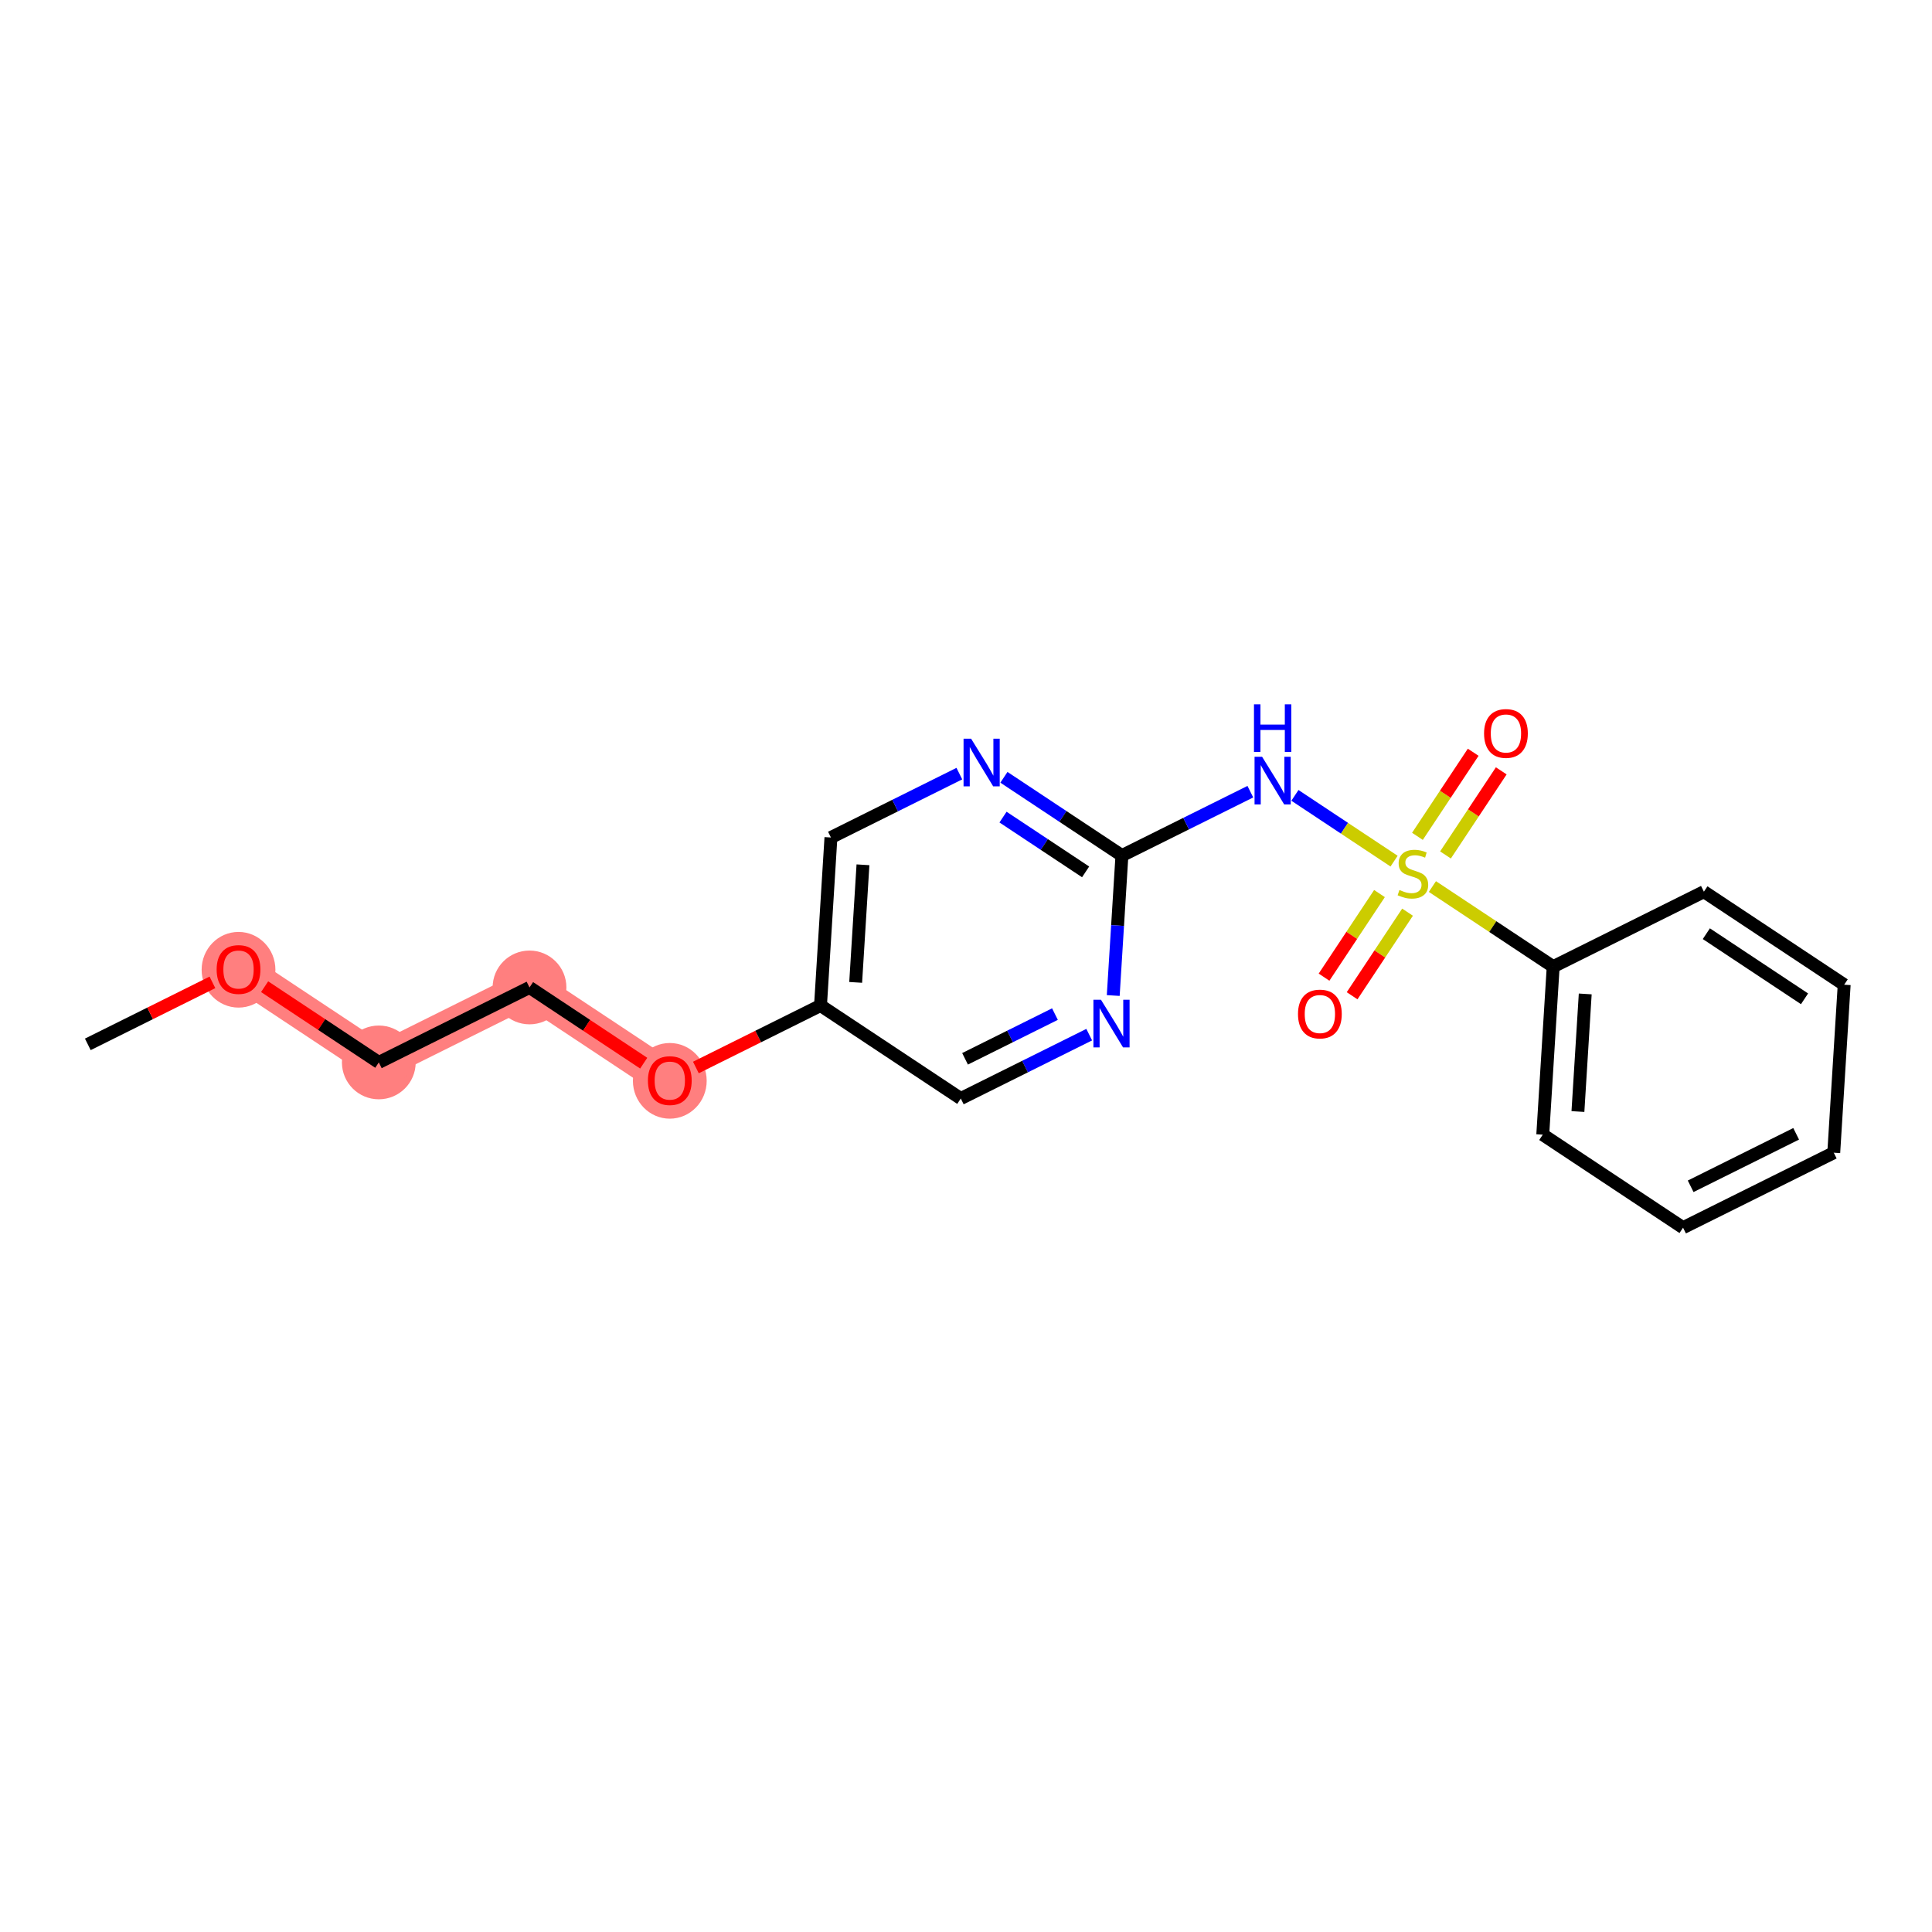 <?xml version='1.0' encoding='iso-8859-1'?>
<svg version='1.1' baseProfile='full'
              xmlns='http://www.w3.org/2000/svg'
                      xmlns:rdkit='http://www.rdkit.org/xml'
                      xmlns:xlink='http://www.w3.org/1999/xlink'
                  xml:space='preserve'
width='300px' height='300px' viewBox='0 0 300 300'>
<!-- END OF HEADER -->
<rect style='opacity:1.0;fill:#FFFFFF;stroke:none' width='300' height='300' x='0' y='0'> </rect>
<rect style='opacity:1.0;fill:#FFFFFF;stroke:none' width='300' height='300' x='0' y='0'> </rect>
<path d='M 37.038,150.526 L 58.821,164.972' style='fill:none;fill-rule:evenodd;stroke:#FF7F7F;stroke-width:5.6px;stroke-linecap:butt;stroke-linejoin:miter;stroke-opacity:1' />
<path d='M 58.821,164.972 L 82.223,153.33' style='fill:none;fill-rule:evenodd;stroke:#FF7F7F;stroke-width:5.6px;stroke-linecap:butt;stroke-linejoin:miter;stroke-opacity:1' />
<path d='M 82.223,153.33 L 104.006,167.776' style='fill:none;fill-rule:evenodd;stroke:#FF7F7F;stroke-width:5.6px;stroke-linecap:butt;stroke-linejoin:miter;stroke-opacity:1' />
<ellipse cx='37.038' cy='150.584' rx='5.228' ry='5.375'  style='fill:#FF7F7F;fill-rule:evenodd;stroke:#FF7F7F;stroke-width:1.0px;stroke-linecap:butt;stroke-linejoin:miter;stroke-opacity:1' />
<ellipse cx='58.821' cy='164.972' rx='5.228' ry='5.228'  style='fill:#FF7F7F;fill-rule:evenodd;stroke:#FF7F7F;stroke-width:1.0px;stroke-linecap:butt;stroke-linejoin:miter;stroke-opacity:1' />
<ellipse cx='82.223' cy='153.33' rx='5.228' ry='5.228'  style='fill:#FF7F7F;fill-rule:evenodd;stroke:#FF7F7F;stroke-width:1.0px;stroke-linecap:butt;stroke-linejoin:miter;stroke-opacity:1' />
<ellipse cx='104.006' cy='167.833' rx='5.228' ry='5.375'  style='fill:#FF7F7F;fill-rule:evenodd;stroke:#FF7F7F;stroke-width:1.0px;stroke-linecap:butt;stroke-linejoin:miter;stroke-opacity:1' />
<path class='bond-0 atom-0 atom-1' d='M 13.636,162.168 L 23.312,157.355' style='fill:none;fill-rule:evenodd;stroke:#000000;stroke-width:2.0px;stroke-linecap:butt;stroke-linejoin:miter;stroke-opacity:1' />
<path class='bond-0 atom-0 atom-1' d='M 23.312,157.355 L 32.987,152.541' style='fill:none;fill-rule:evenodd;stroke:#FF0000;stroke-width:2.0px;stroke-linecap:butt;stroke-linejoin:miter;stroke-opacity:1' />
<path class='bond-1 atom-1 atom-2' d='M 41.09,153.213 L 49.955,159.092' style='fill:none;fill-rule:evenodd;stroke:#FF0000;stroke-width:2.0px;stroke-linecap:butt;stroke-linejoin:miter;stroke-opacity:1' />
<path class='bond-1 atom-1 atom-2' d='M 49.955,159.092 L 58.821,164.972' style='fill:none;fill-rule:evenodd;stroke:#000000;stroke-width:2.0px;stroke-linecap:butt;stroke-linejoin:miter;stroke-opacity:1' />
<path class='bond-2 atom-2 atom-3' d='M 58.821,164.972 L 82.223,153.33' style='fill:none;fill-rule:evenodd;stroke:#000000;stroke-width:2.0px;stroke-linecap:butt;stroke-linejoin:miter;stroke-opacity:1' />
<path class='bond-3 atom-3 atom-4' d='M 82.223,153.33 L 91.089,159.21' style='fill:none;fill-rule:evenodd;stroke:#000000;stroke-width:2.0px;stroke-linecap:butt;stroke-linejoin:miter;stroke-opacity:1' />
<path class='bond-3 atom-3 atom-4' d='M 91.089,159.21 L 99.954,165.089' style='fill:none;fill-rule:evenodd;stroke:#FF0000;stroke-width:2.0px;stroke-linecap:butt;stroke-linejoin:miter;stroke-opacity:1' />
<path class='bond-4 atom-4 atom-5' d='M 108.057,165.761 L 117.732,160.947' style='fill:none;fill-rule:evenodd;stroke:#FF0000;stroke-width:2.0px;stroke-linecap:butt;stroke-linejoin:miter;stroke-opacity:1' />
<path class='bond-4 atom-4 atom-5' d='M 117.732,160.947 L 127.408,156.134' style='fill:none;fill-rule:evenodd;stroke:#000000;stroke-width:2.0px;stroke-linecap:butt;stroke-linejoin:miter;stroke-opacity:1' />
<path class='bond-5 atom-5 atom-6' d='M 127.408,156.134 L 129.027,130.047' style='fill:none;fill-rule:evenodd;stroke:#000000;stroke-width:2.0px;stroke-linecap:butt;stroke-linejoin:miter;stroke-opacity:1' />
<path class='bond-5 atom-5 atom-6' d='M 132.868,152.545 L 134.001,134.284' style='fill:none;fill-rule:evenodd;stroke:#000000;stroke-width:2.0px;stroke-linecap:butt;stroke-linejoin:miter;stroke-opacity:1' />
<path class='bond-20 atom-20 atom-5' d='M 149.191,170.58 L 127.408,156.134' style='fill:none;fill-rule:evenodd;stroke:#000000;stroke-width:2.0px;stroke-linecap:butt;stroke-linejoin:miter;stroke-opacity:1' />
<path class='bond-6 atom-6 atom-7' d='M 129.027,130.047 L 138.997,125.087' style='fill:none;fill-rule:evenodd;stroke:#000000;stroke-width:2.0px;stroke-linecap:butt;stroke-linejoin:miter;stroke-opacity:1' />
<path class='bond-6 atom-6 atom-7' d='M 138.997,125.087 L 148.968,120.127' style='fill:none;fill-rule:evenodd;stroke:#0000FF;stroke-width:2.0px;stroke-linecap:butt;stroke-linejoin:miter;stroke-opacity:1' />
<path class='bond-7 atom-7 atom-8' d='M 155.889,120.7 L 165.05,126.776' style='fill:none;fill-rule:evenodd;stroke:#0000FF;stroke-width:2.0px;stroke-linecap:butt;stroke-linejoin:miter;stroke-opacity:1' />
<path class='bond-7 atom-7 atom-8' d='M 165.05,126.776 L 174.211,132.851' style='fill:none;fill-rule:evenodd;stroke:#000000;stroke-width:2.0px;stroke-linecap:butt;stroke-linejoin:miter;stroke-opacity:1' />
<path class='bond-7 atom-7 atom-8' d='M 155.748,126.879 L 162.161,131.132' style='fill:none;fill-rule:evenodd;stroke:#0000FF;stroke-width:2.0px;stroke-linecap:butt;stroke-linejoin:miter;stroke-opacity:1' />
<path class='bond-7 atom-7 atom-8' d='M 162.161,131.132 L 168.574,135.385' style='fill:none;fill-rule:evenodd;stroke:#000000;stroke-width:2.0px;stroke-linecap:butt;stroke-linejoin:miter;stroke-opacity:1' />
<path class='bond-8 atom-8 atom-9' d='M 174.211,132.851 L 184.182,127.891' style='fill:none;fill-rule:evenodd;stroke:#000000;stroke-width:2.0px;stroke-linecap:butt;stroke-linejoin:miter;stroke-opacity:1' />
<path class='bond-8 atom-8 atom-9' d='M 184.182,127.891 L 194.153,122.931' style='fill:none;fill-rule:evenodd;stroke:#0000FF;stroke-width:2.0px;stroke-linecap:butt;stroke-linejoin:miter;stroke-opacity:1' />
<path class='bond-18 atom-8 atom-19' d='M 174.211,132.851 L 173.537,143.717' style='fill:none;fill-rule:evenodd;stroke:#000000;stroke-width:2.0px;stroke-linecap:butt;stroke-linejoin:miter;stroke-opacity:1' />
<path class='bond-18 atom-8 atom-19' d='M 173.537,143.717 L 172.863,154.584' style='fill:none;fill-rule:evenodd;stroke:#0000FF;stroke-width:2.0px;stroke-linecap:butt;stroke-linejoin:miter;stroke-opacity:1' />
<path class='bond-9 atom-9 atom-10' d='M 201.074,123.504 L 208.773,128.611' style='fill:none;fill-rule:evenodd;stroke:#0000FF;stroke-width:2.0px;stroke-linecap:butt;stroke-linejoin:miter;stroke-opacity:1' />
<path class='bond-9 atom-9 atom-10' d='M 208.773,128.611 L 216.473,133.717' style='fill:none;fill-rule:evenodd;stroke:#CCCC00;stroke-width:2.0px;stroke-linecap:butt;stroke-linejoin:miter;stroke-opacity:1' />
<path class='bond-10 atom-10 atom-11' d='M 214.205,138.753 L 209.901,145.243' style='fill:none;fill-rule:evenodd;stroke:#CCCC00;stroke-width:2.0px;stroke-linecap:butt;stroke-linejoin:miter;stroke-opacity:1' />
<path class='bond-10 atom-10 atom-11' d='M 209.901,145.243 L 205.597,151.733' style='fill:none;fill-rule:evenodd;stroke:#FF0000;stroke-width:2.0px;stroke-linecap:butt;stroke-linejoin:miter;stroke-opacity:1' />
<path class='bond-10 atom-10 atom-11' d='M 218.562,141.642 L 214.258,148.132' style='fill:none;fill-rule:evenodd;stroke:#CCCC00;stroke-width:2.0px;stroke-linecap:butt;stroke-linejoin:miter;stroke-opacity:1' />
<path class='bond-10 atom-10 atom-11' d='M 214.258,148.132 L 209.954,154.623' style='fill:none;fill-rule:evenodd;stroke:#FF0000;stroke-width:2.0px;stroke-linecap:butt;stroke-linejoin:miter;stroke-opacity:1' />
<path class='bond-11 atom-10 atom-12' d='M 224.455,132.756 L 228.785,126.227' style='fill:none;fill-rule:evenodd;stroke:#CCCC00;stroke-width:2.0px;stroke-linecap:butt;stroke-linejoin:miter;stroke-opacity:1' />
<path class='bond-11 atom-10 atom-12' d='M 228.785,126.227 L 233.115,119.698' style='fill:none;fill-rule:evenodd;stroke:#FF0000;stroke-width:2.0px;stroke-linecap:butt;stroke-linejoin:miter;stroke-opacity:1' />
<path class='bond-11 atom-10 atom-12' d='M 220.099,129.867 L 224.428,123.338' style='fill:none;fill-rule:evenodd;stroke:#CCCC00;stroke-width:2.0px;stroke-linecap:butt;stroke-linejoin:miter;stroke-opacity:1' />
<path class='bond-11 atom-10 atom-12' d='M 224.428,123.338 L 228.758,116.809' style='fill:none;fill-rule:evenodd;stroke:#FF0000;stroke-width:2.0px;stroke-linecap:butt;stroke-linejoin:miter;stroke-opacity:1' />
<path class='bond-12 atom-10 atom-13' d='M 222.423,137.662 L 231.801,143.882' style='fill:none;fill-rule:evenodd;stroke:#CCCC00;stroke-width:2.0px;stroke-linecap:butt;stroke-linejoin:miter;stroke-opacity:1' />
<path class='bond-12 atom-10 atom-13' d='M 231.801,143.882 L 241.179,150.101' style='fill:none;fill-rule:evenodd;stroke:#000000;stroke-width:2.0px;stroke-linecap:butt;stroke-linejoin:miter;stroke-opacity:1' />
<path class='bond-13 atom-13 atom-14' d='M 241.179,150.101 L 239.56,176.188' style='fill:none;fill-rule:evenodd;stroke:#000000;stroke-width:2.0px;stroke-linecap:butt;stroke-linejoin:miter;stroke-opacity:1' />
<path class='bond-13 atom-13 atom-14' d='M 246.154,154.338 L 245.02,172.599' style='fill:none;fill-rule:evenodd;stroke:#000000;stroke-width:2.0px;stroke-linecap:butt;stroke-linejoin:miter;stroke-opacity:1' />
<path class='bond-21 atom-18 atom-13' d='M 264.581,138.459 L 241.179,150.101' style='fill:none;fill-rule:evenodd;stroke:#000000;stroke-width:2.0px;stroke-linecap:butt;stroke-linejoin:miter;stroke-opacity:1' />
<path class='bond-14 atom-14 atom-15' d='M 239.56,176.188 L 261.343,190.634' style='fill:none;fill-rule:evenodd;stroke:#000000;stroke-width:2.0px;stroke-linecap:butt;stroke-linejoin:miter;stroke-opacity:1' />
<path class='bond-15 atom-15 atom-16' d='M 261.343,190.634 L 284.745,178.992' style='fill:none;fill-rule:evenodd;stroke:#000000;stroke-width:2.0px;stroke-linecap:butt;stroke-linejoin:miter;stroke-opacity:1' />
<path class='bond-15 atom-15 atom-16' d='M 262.525,184.207 L 278.906,176.058' style='fill:none;fill-rule:evenodd;stroke:#000000;stroke-width:2.0px;stroke-linecap:butt;stroke-linejoin:miter;stroke-opacity:1' />
<path class='bond-16 atom-16 atom-17' d='M 284.745,178.992 L 286.364,152.905' style='fill:none;fill-rule:evenodd;stroke:#000000;stroke-width:2.0px;stroke-linecap:butt;stroke-linejoin:miter;stroke-opacity:1' />
<path class='bond-17 atom-17 atom-18' d='M 286.364,152.905 L 264.581,138.459' style='fill:none;fill-rule:evenodd;stroke:#000000;stroke-width:2.0px;stroke-linecap:butt;stroke-linejoin:miter;stroke-opacity:1' />
<path class='bond-17 atom-17 atom-18' d='M 280.207,155.095 L 264.959,144.983' style='fill:none;fill-rule:evenodd;stroke:#000000;stroke-width:2.0px;stroke-linecap:butt;stroke-linejoin:miter;stroke-opacity:1' />
<path class='bond-19 atom-19 atom-20' d='M 169.132,160.66 L 159.161,165.62' style='fill:none;fill-rule:evenodd;stroke:#0000FF;stroke-width:2.0px;stroke-linecap:butt;stroke-linejoin:miter;stroke-opacity:1' />
<path class='bond-19 atom-19 atom-20' d='M 159.161,165.62 L 149.191,170.58' style='fill:none;fill-rule:evenodd;stroke:#000000;stroke-width:2.0px;stroke-linecap:butt;stroke-linejoin:miter;stroke-opacity:1' />
<path class='bond-19 atom-19 atom-20' d='M 163.812,157.468 L 156.833,160.94' style='fill:none;fill-rule:evenodd;stroke:#0000FF;stroke-width:2.0px;stroke-linecap:butt;stroke-linejoin:miter;stroke-opacity:1' />
<path class='bond-19 atom-19 atom-20' d='M 156.833,160.94 L 149.853,164.412' style='fill:none;fill-rule:evenodd;stroke:#000000;stroke-width:2.0px;stroke-linecap:butt;stroke-linejoin:miter;stroke-opacity:1' />
<path  class='atom-1' d='M 33.64 150.547
Q 33.64 148.77, 34.519 147.776
Q 35.397 146.783, 37.038 146.783
Q 38.68 146.783, 39.558 147.776
Q 40.436 148.77, 40.436 150.547
Q 40.436 152.345, 39.547 153.37
Q 38.659 154.384, 37.038 154.384
Q 35.407 154.384, 34.519 153.37
Q 33.64 152.356, 33.64 150.547
M 37.038 153.548
Q 38.167 153.548, 38.774 152.795
Q 39.391 152.032, 39.391 150.547
Q 39.391 149.094, 38.774 148.362
Q 38.167 147.62, 37.038 147.62
Q 35.909 147.62, 35.292 148.351
Q 34.686 149.083, 34.686 150.547
Q 34.686 152.042, 35.292 152.795
Q 35.909 153.548, 37.038 153.548
' fill='#FF0000'/>
<path  class='atom-4' d='M 100.608 167.797
Q 100.608 166.02, 101.486 165.026
Q 102.364 164.033, 104.006 164.033
Q 105.647 164.033, 106.525 165.026
Q 107.404 166.02, 107.404 167.797
Q 107.404 169.595, 106.515 170.62
Q 105.626 171.634, 104.006 171.634
Q 102.375 171.634, 101.486 170.62
Q 100.608 169.606, 100.608 167.797
M 104.006 170.797
Q 105.135 170.797, 105.741 170.045
Q 106.358 169.281, 106.358 167.797
Q 106.358 166.344, 105.741 165.612
Q 105.135 164.869, 104.006 164.869
Q 102.877 164.869, 102.26 165.601
Q 101.653 166.333, 101.653 167.797
Q 101.653 169.292, 102.26 170.045
Q 102.877 170.797, 104.006 170.797
' fill='#FF0000'/>
<path  class='atom-7' d='M 150.792 114.704
L 153.218 118.625
Q 153.458 119.012, 153.845 119.712
Q 154.232 120.413, 154.253 120.454
L 154.253 114.704
L 155.236 114.704
L 155.236 122.106
L 154.221 122.106
L 151.618 117.82
Q 151.315 117.318, 150.991 116.743
Q 150.677 116.168, 150.583 115.99
L 150.583 122.106
L 149.621 122.106
L 149.621 114.704
L 150.792 114.704
' fill='#0000FF'/>
<path  class='atom-9' d='M 195.977 117.508
L 198.403 121.429
Q 198.643 121.816, 199.03 122.516
Q 199.417 123.217, 199.438 123.259
L 199.438 117.508
L 200.42 117.508
L 200.42 124.91
L 199.406 124.91
L 196.803 120.624
Q 196.5 120.122, 196.176 119.547
Q 195.862 118.972, 195.768 118.794
L 195.768 124.91
L 194.806 124.91
L 194.806 117.508
L 195.977 117.508
' fill='#0000FF'/>
<path  class='atom-9' d='M 194.717 109.366
L 195.721 109.366
L 195.721 112.513
L 199.506 112.513
L 199.506 109.366
L 200.509 109.366
L 200.509 116.768
L 199.506 116.768
L 199.506 113.349
L 195.721 113.349
L 195.721 116.768
L 194.717 116.768
L 194.717 109.366
' fill='#0000FF'/>
<path  class='atom-10' d='M 217.305 138.196
Q 217.389 138.227, 217.734 138.373
Q 218.079 138.52, 218.455 138.614
Q 218.842 138.698, 219.218 138.698
Q 219.919 138.698, 220.327 138.363
Q 220.734 138.018, 220.734 137.422
Q 220.734 137.014, 220.525 136.763
Q 220.327 136.512, 220.013 136.377
Q 219.699 136.241, 219.176 136.084
Q 218.518 135.885, 218.121 135.697
Q 217.734 135.509, 217.451 135.111
Q 217.18 134.714, 217.18 134.045
Q 217.18 133.115, 217.807 132.54
Q 218.445 131.965, 219.699 131.965
Q 220.557 131.965, 221.529 132.372
L 221.288 133.177
Q 220.4 132.811, 219.731 132.811
Q 219.009 132.811, 218.612 133.115
Q 218.215 133.407, 218.225 133.92
Q 218.225 134.317, 218.424 134.557
Q 218.633 134.798, 218.926 134.934
Q 219.229 135.07, 219.731 135.226
Q 220.4 135.436, 220.797 135.645
Q 221.194 135.854, 221.477 136.282
Q 221.769 136.701, 221.769 137.422
Q 221.769 138.447, 221.079 139.001
Q 220.4 139.544, 219.26 139.544
Q 218.601 139.544, 218.1 139.398
Q 217.608 139.262, 217.023 139.022
L 217.305 138.196
' fill='#CCCC00'/>
<path  class='atom-11' d='M 201.552 157.459
Q 201.552 155.682, 202.431 154.688
Q 203.309 153.695, 204.95 153.695
Q 206.592 153.695, 207.47 154.688
Q 208.348 155.682, 208.348 157.459
Q 208.348 159.257, 207.459 160.282
Q 206.571 161.296, 204.95 161.296
Q 203.319 161.296, 202.431 160.282
Q 201.552 159.268, 201.552 157.459
M 204.95 160.46
Q 206.079 160.46, 206.686 159.707
Q 207.303 158.944, 207.303 157.459
Q 207.303 156.006, 206.686 155.274
Q 206.079 154.532, 204.95 154.532
Q 203.821 154.532, 203.204 155.263
Q 202.598 155.995, 202.598 157.459
Q 202.598 158.954, 203.204 159.707
Q 203.821 160.46, 204.95 160.46
' fill='#FF0000'/>
<path  class='atom-12' d='M 230.444 113.893
Q 230.444 112.116, 231.322 111.123
Q 232.2 110.129, 233.842 110.129
Q 235.483 110.129, 236.361 111.123
Q 237.24 112.116, 237.24 113.893
Q 237.24 115.691, 236.351 116.716
Q 235.462 117.73, 233.842 117.73
Q 232.211 117.73, 231.322 116.716
Q 230.444 115.702, 230.444 113.893
M 233.842 116.894
Q 234.971 116.894, 235.577 116.141
Q 236.194 115.378, 236.194 113.893
Q 236.194 112.44, 235.577 111.708
Q 234.971 110.966, 233.842 110.966
Q 232.713 110.966, 232.096 111.698
Q 231.489 112.429, 231.489 113.893
Q 231.489 115.388, 232.096 116.141
Q 232.713 116.894, 233.842 116.894
' fill='#FF0000'/>
<path  class='atom-19' d='M 170.956 155.237
L 173.382 159.158
Q 173.622 159.545, 174.009 160.245
Q 174.396 160.946, 174.417 160.988
L 174.417 155.237
L 175.4 155.237
L 175.4 162.64
L 174.385 162.64
L 171.782 158.353
Q 171.479 157.851, 171.155 157.276
Q 170.841 156.701, 170.747 156.523
L 170.747 162.64
L 169.785 162.64
L 169.785 155.237
L 170.956 155.237
' fill='#0000FF'/>
</svg>
